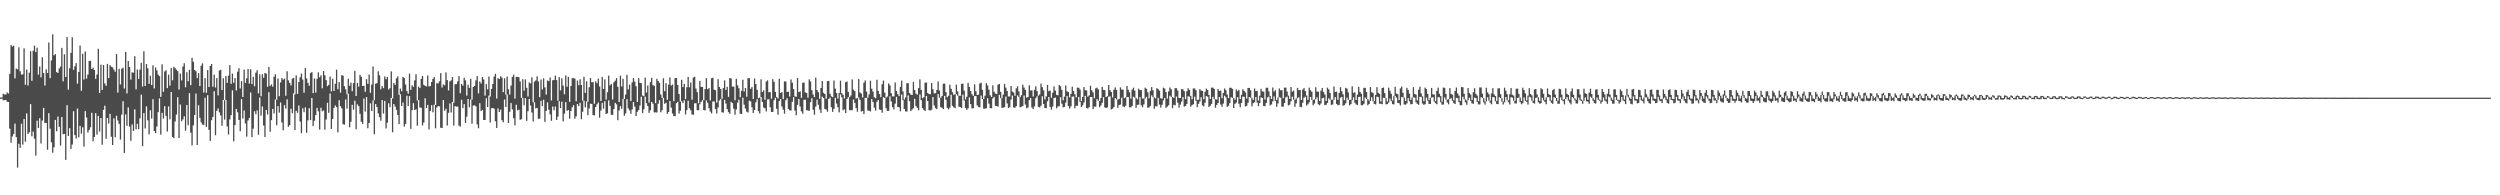 <?xml version="1.0" encoding="UTF-8"?>
<svg xmlns="http://www.w3.org/2000/svg" width="1920" height="150">
  <path d="M0 74.874h1v1.000H0zM1 74.780h1v1.000H1zM2 71.988h1v5.029H2zM3 72.544h1v4.356H3zM4 72.606h1v4.136H4zM5 70.949h1v7.166H5zM6 71.860h1v6.455H6zM7 56.772h1v41.978H7zM8 34.591h1v75.042H8zM9 35.806h1v69.000H9zM10 35.172h1v67.780H10zM11 60.152h1v34.756H11zM12 52.659h1v52.660H12zM13 53.265h1v75.430H13zM14 36.326h1v74.122H14zM15 54.735h1v58.822H15zM16 57.239h1v37.766H16zM17 57.140h1v53.935H17zM18 37.106h1v54.287H18zM19 65.057h1v43.754H19zM20 53.435h1v33.641H20zM21 65.662h1v37.146H21zM22 55.833h1v45.812H22zM23 39.324h1v40.627H23zM24 62.054h1v42.621H24zM25 38.985h1v62.076H25zM26 35.092h1v71.403H26zM27 40.013h1v79.499H27zM28 36.587h1v56.104H28zM29 57.225h1v41.106H29zM30 51.107h1v39.679H30zM31 59.370h1v50.820H31zM32 43.957h1v48.681H32zM33 56.069h1v26.827H33zM34 65.678h1v28.744H34zM35 53.206h1v41.215H35zM36 56.071h1v58.950H36zM37 32.593h1v54.339H37zM38 60.038h1v38.757H38zM39 46.408h1v62.847H39zM40 26.356h1v90.920H40zM41 42.471h1v70.675H41zM42 41.553h1v50.565H42zM43 55.344h1v45.473H43zM44 55.989h1v33.493H44zM45 52.556h1v44.839H45zM46 51.173h1v60.639H46zM47 36.786h1v53.138H47zM48 62.439h1v40.641H48zM49 41.656h1v61.190H49zM50 59.106h1v63.660H50zM51 28.457h1v52.341H51zM52 68.889h1v35.505H52zM53 52.407h1v46.070H53zM54 40.553h1v73.793H54zM55 28.544h1v82.470H55zM56 53.638h1v31.758H56zM57 50.928h1v52.838H57zM58 48.463h1v57.894H58zM59 64.192h1v19.165H59zM60 55.243h1v50.163H60zM61 34.978h1v61.666H61zM62 69.715h1v32.921H62zM63 41.274h1v56.525H63zM64 61.077h1v51.493H64zM65 39.583h1v45.747H65zM66 60.349h1v29.936H66zM67 57.253h1v44.539H67zM68 46.740h1v53.175H68zM69 46.729h1v51.034H69zM70 52.920h1v33.705H70zM71 51.977h1v56.501H71zM72 53.700h1v51.511H72zM73 60.585h1v26.285H73zM74 57.257h1v46.114H74zM75 37.463h1v51.577H75zM76 71.349h1v29.643H76zM77 49.592h1v41.053H77zM78 69.012h1v42.152H78zM79 49.885h1v34.490H79zM80 64.105h1v17.079H80zM81 65.964h1v40.625H81zM82 49.054h1v41.579H82zM83 59.953h1v34.960H83zM84 50.084h1v37.356H84zM85 51.233h1v53.845H85zM86 51.688h1v59.746H86zM87 53.444h1v37.473H87zM88 55.151h1v50.222H88zM89 41.526h1v47.354H89zM90 71.093h1v21.440H90zM91 52.851h1v42.264H91zM92 64.831h1v42.367H92zM93 52.842h1v35.202H93zM94 51.974h1v25.740H94zM95 68.005h1v49.465H95zM96 39.816h1v48.059H96zM97 71.729h1v24.921H97zM98 46.870h1v35.614H98zM99 51.514h1v45.706H99zM100 61.132h1v47.013H100zM101 55.538h1v40.039H101zM102 55.785h1v44.779H102zM103 43.172h1v40.849H103zM104 68.630h1v30.714H104zM105 53.384h1v41.698H105zM106 60.619h1v38.547H106zM107 53.439h1v37.441H107zM108 48.255h1v24.422H108zM109 66.447h1v45.764H109zM110 39.347h1v47.528H110zM111 66.044h1v32.632H111zM112 49.216h1v32.524H112zM113 52.377h1v40.055H113zM114 64.412h1v38.792H114zM115 58.159h1v26.509H115zM116 65.282h1v25.823H116zM117 50.155h1v26.022H117zM118 67.877h1v32.747H118zM119 51.814h1v50.437H119zM120 54.064h1v43.122H120zM121 57.344h1v28.849H121zM122 58.454h1v17.171H122zM123 74.384h1v29.025H123zM124 49.390h1v37.271H124zM125 70.525h1v20.556H125zM126 54.877h1v26.697H126zM127 53.961h1v35.040H127zM128 67.683h1v33.383H128zM129 57.342h1v24.433H129zM130 65.762h1v25.866H130zM131 52.176h1v18.496H131zM132 61.704h1v43.479H132zM133 51.299h1v54.724H133zM134 52.425h1v40.890H134zM135 53.506h1v34.530H135zM136 54.607h1v20.002H136zM137 68.806h1v37.235H137zM138 56.532h1v23.744H138zM139 61.741h1v31.362H139zM140 51.096h1v40.611H140zM141 48.537h1v40.751H141zM142 66.996h1v33.365H142zM143 55.442h1v25.214H143zM144 62.391h1v33.752H144zM145 53.602h1v17.910H145zM146 65.437h1v36.434H146zM147 44.465h1v67.203H147zM148 47.415h1v48.842H148zM149 53.732h1v34.655H149zM150 54.797h1v17.097H150zM151 59.997h1v51.342H151zM152 56.163h1v24.706H152zM153 66.096h1v24.358H153zM154 50.420h1v43.522H154zM155 48.715h1v46.992H155zM156 71.061h1v24.880H156zM157 60.004h1v15.063H157zM158 71.292h1v26.192H158zM159 53.835h1v19.258H159zM160 66.820h1v32.937H160zM161 50.711h1v57.514H161zM162 49.162h1v43.177H162zM163 66.536h1v23.257H163zM164 57.285h1v12.815H164zM165 67.193h1v36.707H165zM166 60.013h1v25.132H166zM167 73.288h1v9.943H167zM168 54.126h1v32.213H168zM169 53.604h1v35.088H169zM170 69.134h1v27.412H170zM171 60.098h1v16.665H171zM172 77.000h1v14.843H172zM173 58.427h1v18.377H173zM174 63.622h1v33.491H174zM175 58.104h1v45.232H175zM176 50.020h1v41.675H176zM177 64.371h1v24.067H177zM178 56.513h1v12.884H178zM179 63.574h1v44.949H179zM180 60.017h1v36.068H180zM181 69.541h1v14.136H181zM182 55.046h1v31.240H182zM183 52.361h1v39.737H183zM184 67.937h1v32.832H184zM185 62.244h1v13.859H185zM186 74.512h1v16.537H186zM187 53.499h1v31.405H187zM188 63.682h1v31.119H188zM189 60.178h1v44.715H189zM190 52.991h1v39.524H190zM191 64.153h1v26.445H191zM192 53.261h1v17.747H192zM193 64.572h1v40.767H193zM194 58.951h1v39.844H194zM195 66.227h1v19.201H195zM196 55.801h1v31.952H196zM197 53.931h1v30.851H197zM198 71.754h1v31.699H198zM199 57.090h1v17.812H199zM200 73.947h1v14.839H200zM201 56.980h1v24.790H201zM202 59.713h1v36.684H202zM203 56.019h1v49.185H203zM204 56.559h1v27.910H204zM205 66.632h1v21.325H205zM206 51.340h1v19.457H206zM207 65.925h1v35.285H207zM208 64.822h1v27.439H208zM209 66.607h1v17.054H209zM210 58.882h1v28.215H210zM211 57.060h1v19.315H211zM212 76.520h1v19.666H212zM213 60.329h1v21.160H213zM214 73.892h1v12.609H214zM215 63.272h1v15.484H215zM216 59.960h1v34.161H216zM217 61.196h1v38.837H217zM218 60.324h1v20.426H218zM219 73.537h1v9.906H219zM220 54.755h1v21.524H220zM221 61.729h1v35.624H221zM222 63.622h1v32.513H222zM223 65.591h1v17.862H223zM224 60.402h1v26.535H224zM225 59.848h1v11.932H225zM226 72.457h1v27.384H226zM227 57.896h1v27.240H227zM228 72.132h1v14.505H228zM229 62.952h1v18.022H229zM230 59.319h1v34.083H230zM231 56.467h1v45.821H231zM232 61.107h1v22.080H232zM233 71.201h1v14.949H233zM234 52.281h1v30.222H234zM235 60.196h1v41.776H235zM236 63.579h1v28.869H236zM237 65.842h1v17.276H237zM238 56.106h1v36.178H238zM239 55.364h1v19.874H239zM240 71.532h1v25.285H240zM241 60.267h1v32.458H241zM242 71.125h1v17.237H242zM243 60.560h1v22.275H243zM244 55.600h1v29.947H244zM245 59.347h1v40.195H245zM246 57.816h1v24.955H246zM247 67.820h1v17.615H247zM248 54.529h1v30.329H248zM249 57.818h1v41.831H249zM250 61.572h1v30.208H250zM251 66.186h1v12.790H251zM252 65.176h1v21.472H252zM253 58.795h1v13.046H253zM254 70.193h1v28.851H254zM255 60.505h1v30.961H255zM256 69.903h1v12.982H256zM257 64.318h1v16.647H257zM258 53.485h1v28.826H258zM259 68.525h1v33.147H259zM260 63.020h1v13.937H260zM261 71.093h1v10.396H261zM262 57.697h1v25.511H262zM263 58.102h1v37.276H263zM264 66.238h1v29.533H264zM265 68.605h1v7.764H265zM266 72.340h1v11.140H266zM267 60.475h1v11.556H267zM268 65.877h1v31.870H268zM269 63.451h1v30.037H269zM270 70.054h1v10.423H270zM271 63.837h1v20.371H271zM272 54.373h1v22.961H272zM273 73.679h1v25.592H273zM274 63.682h1v16.496H274zM275 66.502h1v14.999H275zM276 57.470h1v29.931H276zM277 59.003h1v34.486H277zM278 65.996h1v29.130H278zM279 65.865h1v9.833H279zM280 70.468h1v15.171H280zM281 60.839h1v13.687H281zM282 64.426h1v34.065H282zM283 57.255h1v37.212H283zM284 71.255h1v8.105H284zM285 64.883h1v20.380H285zM286 51.029h1v26.012H286zM287 76.959h1v26.119H287zM288 64.378h1v15.539H288zM289 63.911h1v18.295H289zM290 54.726h1v32.364H290zM291 57.868h1v32.142H291zM292 68.582h1v24.143H292zM293 66.048h1v10.824H293zM294 67.706h1v19.492H294zM295 58.717h1v18.768H295zM296 60.830h1v37.842H296zM297 59.049h1v35.228H297zM298 68.763h1v10.556H298zM299 67.754h1v14.598H299zM300 54.842h1v20.357H300zM301 75.568h1v26.002H301zM302 63.721h1v16.166H302zM303 65.176h1v16.667H303zM304 60.091h1v24.248H304zM305 58.658h1v29.654H305zM306 72.746h1v22.610H306zM307 67.973h1v4.390H307zM308 70.077h1v11.369H308zM309 59.136h1v19.551H309zM310 59.889h1v37.338H310zM311 64.849h1v30.343H311zM312 69.999h1v3.493H312zM313 71.919h1v9.547H313zM314 56.502h1v17.313H314zM315 69.010h1v29.957H315zM316 65.533h1v19.084H316zM317 66.710h1v12.541H317zM318 61.764h1v22.765H318zM319 57.051h1v26.850H319zM320 77.106h1v19.444H320zM321 66.586h1v10.313H321zM322 67.637h1v14.896H322zM323 60.521h1v22.266H323zM324 58.292h1v38.084H324zM325 65.149h1v28.959H325zM326 65.918h1v9.535H326zM327 66.348h1v16.665H327zM328 57.957h1v22.607H328zM329 66.403h1v33.015H329zM330 66.026h1v19.146H330zM331 63.043h1v17.764H331zM332 60.571h1v25.685H332zM333 59.171h1v21.268H333zM334 80.631h1v17.924H334zM335 63.888h1v18.636H335zM336 64.025h1v17.402H336zM337 62.448h1v19.325H337zM338 56.094h1v42.001H338zM339 67.225h1v31.055H339zM340 64.854h1v11.975H340zM341 65.476h1v19.588H341zM342 55.627h1v27.906H342zM343 61.544h1v34.866H343zM344 69.413h1v17.290H344zM345 62.531h1v16.862H345zM346 61.768h1v24.662H346zM347 59.175h1v19.217H347zM348 78.786h1v17.668H348zM349 64.739h1v16.775H349zM350 64.540h1v17.393H350zM351 62.512h1v19.350H351zM352 58.450h1v37.990H352zM353 71.571h1v25.617H353zM354 64.455h1v12.197H354zM355 65.806h1v17.299H355zM356 59.811h1v20.142H356zM357 61.727h1v32.683H357zM358 73.437h1v16.182H358zM359 65.080h1v10.975H359zM360 67.474h1v14.971H360zM361 60.523h1v15.855H361zM362 76.495h1v18.519H362zM363 66.822h1v14.298H363zM364 66.010h1v14.827H364zM365 61.784h1v19.872H365zM366 58.463h1v37.073H366zM367 71.734h1v26.762H367zM368 62.601h1v16.658H368zM369 64.101h1v21.188H369zM370 59.150h1v25.230H370zM371 61.027h1v31.131H371zM372 73.423h1v18.666H372zM373 64.604h1v10.828H373zM374 68.596h1v13.630H374zM375 58.765h1v14.648H375zM376 74.107h1v19.971H376zM377 68.289h1v14.855H377zM378 64.439h1v18.487H378zM379 58.852h1v24.582H379zM380 56.694h1v36.473H380zM381 75.737h1v22.502H381zM382 60.004h1v23.300H382zM383 60.661h1v25.363H383zM384 58.605h1v25.562H384zM385 59.669h1v32.664H385zM386 70.766h1v23.125H386zM387 60.134h1v16.310H387zM388 72.704h1v9.519H388zM389 58.768h1v13.836H389zM390 68.578h1v25.899H390zM391 72.622h1v13.259H391zM392 65.765h1v13.367H392zM393 59.022h1v24.983H393zM394 57.337h1v33.449H394zM395 75.767h1v20.529H395zM396 59.047h1v21.391H396zM397 59.038h1v25.772H397zM398 59.287h1v25.001H398zM399 62.556h1v29.400H399zM400 75.137h1v16.457H400zM401 60.800h1v14.351H401zM402 69.621h1v11.234H402zM403 60.965h1v14.431H403zM404 67.406h1v25.427H404zM405 74.137h1v11.259H405zM406 63.300h1v12.657H406zM407 64.039h1v17.015H407zM408 59.367h1v27.006H408zM409 78.648h1v14.640H409zM410 62.617h1v15.992H410zM411 61.805h1v21.520H411zM412 58.607h1v24.294H412zM413 62.588h1v28.652H413zM414 74.705h1v16.457H414zM415 61.086h1v16.285H415zM416 68.687h1v12.843H416zM417 60.168h1v16.450H417zM418 67.081h1v26.521H418zM419 72.588h1v12.566H419zM420 61.784h1v16.908H420zM421 62.386h1v21.801H421zM422 59.507h1v28.334H422zM423 77.113h1v15.679H423zM424 61.624h1v20.199H424zM425 61.395h1v23.300H425zM426 58.127h1v23.694H426zM427 61.553h1v30.543H427zM428 77.419h1v12.133H428zM429 59.251h1v18.487H429zM430 69.388h1v13.612H430zM431 60.139h1v17.951H431zM432 65.678h1v27.553H432zM433 72.411h1v14.894H433zM434 57.957h1v20.469H434zM435 66.634h1v18.476H435zM436 59.047h1v25.454H436zM437 78.188h1v12.944H437zM438 65.984h1v19.240H438zM439 60.033h1v22.325H439zM440 60.017h1v20.753H440zM441 60.429h1v30.703H441zM442 77.767h1v11.614H442zM443 61.915h1v18.004H443zM444 65.469h1v16.045H444zM445 60.901h1v17.999H445zM446 65.206h1v26.317H446zM447 77.307h1v8.519H447zM448 58.981h1v18.356H448zM449 71.329h1v11.126H449zM450 62.389h1v15.438H450zM451 78.104h1v10.369H451zM452 67.023h1v16.265H452zM453 59.956h1v19.645H453zM454 63.197h1v16.615H454zM455 63.089h1v25.331H455zM456 79.651h1v8.929H456zM457 62.409h1v19.755H457zM458 63.936h1v16.214H458zM459 60.377h1v18.382H459zM460 66.422h1v23.930H460zM461 77.499h1v7.446H461zM462 59.106h1v19.904H462zM463 68.291h1v15.155H463zM464 60.944h1v16.773H464zM465 76.492h1v11.055H465zM466 70.846h1v16.173H466zM467 58.044h1v19.068H467zM468 65.563h1v15.674H468zM469 64.421h1v23.708H469zM470 76.431h1v11.813H470zM471 63.203h1v20.513H471zM472 61.954h1v17.045H472zM473 59.960h1v20.242H473zM474 66.680h1v25.647H474zM475 78.333h1v6.581H475zM476 58.104h1v23.481H476zM477 66.396h1v17.210H477zM478 60.539h1v15.408H478zM479 76.053h1v12.852H479zM480 72.615h1v14.450H480zM481 57.442h1v18.748H481zM482 68.678h1v14.580H482zM483 64.970h1v19.821H483zM484 77.621h1v9.760H484zM485 63.272h1v20.819H485zM486 59.885h1v18.503H486zM487 62.661h1v19.197H487zM488 66.211h1v22.992H488zM489 78.342h1v7.535H489zM490 60.015h1v24.580H490zM491 63.604h1v17.448H491zM492 63.908h1v10.387H492zM493 73.295h1v13.539H493zM494 73.872h1v10.115H494zM495 59.628h1v14.616H495zM496 71.001h1v8.281H496zM497 65.634h1v15.727H497zM498 78.811h1v7.878H498zM499 63.135h1v21.559H499zM500 59.798h1v18.551H500zM501 65.389h1v14.287H501zM502 65.881h1v20.451H502zM503 79.205h1v7.089H503zM504 60.542h1v25.880H504zM505 62.260h1v17.423H505zM506 63.581h1v13.326H506zM507 72.606h1v13.601H507zM508 75.300h1v9.311H508zM509 60.125h1v14.987H509zM510 70.038h1v9.698H510zM511 63.831h1v15.090H511zM512 76.671h1v10.762H512zM513 65.037h1v21.000H513zM514 59.447h1v18.118H514zM515 65.673h1v16.986H515zM516 64.904h1v22.266H516zM517 77.779h1v11.431H517zM518 59.942h1v29.236H518zM519 59.972h1v19.295H519zM520 65.250h1v12.973H520zM521 72.265h1v14.951H521zM522 77.976h1v7.068H522zM523 61.269h1v16.399H523zM524 66.932h1v12.261H524zM525 64.414h1v12.593H525zM526 76.115h1v11.808H526zM527 66.975h1v17.606H527zM528 59.047h1v18.340H528zM529 66.998h1v16.173H529zM530 63.391h1v21.279H530zM531 76.584h1v11.300H531zM532 59.544h1v28.638H532zM533 58.944h1v20.462H533zM534 68.010h1v11.213H534zM535 70.763h1v13.804H535zM536 79.285h1v5.397H536zM537 62.036h1v18.022H537zM538 66.662h1v11.559H538zM539 66.854h1v10.023H539zM540 76.971h1v7.560H540zM541 68.394h1v16.402H541zM542 60.029h1v17.024H542zM543 68.516h1v10.407H543zM544 67.651h1v15.427H544zM545 77.149h1v8.499H545zM546 60.084h1v27.070H546zM547 59.727h1v18.178H547zM548 68.884h1v9.050H548zM549 69.278h1v14.482H549zM550 78.758h1v8.510H550zM551 60.814h1v21.733H551zM552 66.753h1v10.483H552zM553 68.303h1v7.832H553zM554 75.854h1v10.412H554zM555 67.644h1v18.830H555zM556 61.727h1v14.951H556zM557 69.051h1v10.442H557zM558 66.733h1v17.107H558zM559 74.387h1v11.751H559zM560 59.926h1v27.468H560zM561 60.336h1v17.901H561zM562 66.529h1v12.676H562zM563 66.495h1v16.960H563zM564 76.994h1v11.081H564zM565 60.507h1v23.566H565zM566 65.533h1v13.273H566zM567 67.795h1v8.759H567zM568 74.668h1v12.609H568zM569 69.733h1v17.842H569zM570 61.219h1v13.808H570zM571 70.322h1v10.048H571zM572 67.566h1v15.766H572zM573 74.286h1v11.470H573zM574 60.006h1v26.411H574zM575 60.070h1v17.294H575zM576 68.211h1v9.686H576zM577 66.868h1v15.571H577zM578 75.980h1v10.790H578zM579 60.301h1v24.191H579zM580 64.517h1v14.118H580zM581 69.024h1v7.095H581zM582 75.407h1v9.993H582zM583 74.844h1v12.337H583zM584 60.949h1v13.525H584zM585 70.699h1v7.647H585zM586 69.388h1v13.223H586zM587 76.579h1v6.645H587zM588 62.579h1v23.104H588zM589 61.716h1v14.607H589zM590 70.839h1v5.338H590zM591 70.695h1v11.609H591zM592 75.801h1v10.144H592zM593 60.768h1v25.182H593zM594 62.842h1v14.168H594zM595 70.551h1v4.575H595zM596 74.499h1v9.069H596zM597 75.687h1v12.392H597zM598 60.542h1v17.056H598zM599 71.402h1v4.681H599zM600 70.686h1v11.071H600zM601 76.106h1v8.094H601zM602 62.498h1v24.864H602zM603 62.542h1v14.470H603zM604 70.644h1v4.857H604zM605 70.411h1v13.280H605zM606 74.119h1v10.659H606zM607 61.022h1v23.877H607zM608 63.471h1v14.749H608zM609 68.399h1v6.239H609zM610 74.046h1v10.900H610zM611 74.297h1v14.235H611zM612 59.928h1v20.625H612zM613 70.706h1v5.306H613zM614 70.212h1v11.627H614zM615 75.094h1v10.476H615zM616 63.615h1v23.740H616zM617 63.389h1v13.323H617zM618 70.969h1v5.608H618zM619 71.395h1v13.221H619zM620 74.952h1v9.840H620zM621 60.919h1v24.269H621zM622 62.505h1v16.008H622zM623 69.283h1v6.155H623zM624 72.672h1v11.598H624zM625 74.622h1v13.511H625zM626 59.621h1v22.261H626zM627 69.166h1v7.388H627zM628 70.818h1v9.670H628zM629 75.838h1v8.288H629zM630 67.605h1v19.069H630zM631 62.247h1v11.987H631zM632 71.219h1v4.106H632zM633 72.189h1v11.421H633zM634 75.787h1v8.352H634zM635 62.286h1v23.532H635zM636 62.084h1v13.955H636zM637 72.031h1v2.861H637zM638 73.979h1v8.345H638zM639 74.586h1v11.312H639zM640 61.812h1v21.804H640zM641 68.035h1v7.098H641zM642 71.455h1v8.045H642zM643 75.657h1v6.766H643zM644 71.551h1v14.795H644zM645 61.949h1v10.581H645zM646 71.544h1v3.273H646zM647 72.787h1v11.904H647zM648 75.629h1v8.359H648zM649 63.144h1v23.722H649zM650 62.553h1v13.415H650zM651 70.537h1v4.040H651zM652 74.611h1v9.936H652zM653 73.302h1v11.456H653zM654 60.999h1v23.591H654zM655 68.820h1v7.642H655zM656 70.004h1v9.043H656zM657 75.707h1v7.338H657zM658 75.201h1v10.588H658zM659 60.720h1v14.195H659zM660 71.001h1v5.718H660zM661 71.878h1v13.850H661zM662 74.856h1v10.321H662zM663 63.492h1v24.125H663zM664 61.739h1v13.417H664zM665 70.345h1v4.770H665zM666 75.025h1v9.886H666zM667 72.455h1v12.607H667zM668 62.011h1v23.619H668zM669 68.083h1v8.066H669zM670 70.326h1v7.997H670zM671 74.767h1v7.979H671zM672 75.439h1v9.490H672zM673 61.221h1v16.930H673zM674 69.711h1v7.121H674zM675 72.201h1v11.930H675zM676 74.577h1v9.877H676zM677 64.657h1v21.909H677zM678 61.887h1v12.769H678zM679 71.123h1v4.134H679zM680 74.966h1v8.139H680zM681 74.094h1v11.080H681zM682 64.041h1v21.115H682zM683 65.575h1v8.409H683zM684 71.601h1v6.331H684zM685 74.059h1v8.201H685zM686 74.052h1v9.920H686zM687 63.354h1v16.258H687zM688 69.884h1v4.523H688zM689 72.253h1v9.851H689zM690 73.817h1v8.595H690zM691 66.790h1v18.689H691zM692 61.903h1v10.698H692zM693 70.230h1v6.704H693zM694 76.415h1v7.267H694zM695 74.757h1v10.801H695zM696 63.821h1v21.881H696zM697 63.950h1v9.318H697zM698 71.397h1v6.338H698zM699 72.668h1v12.664H699zM700 72.903h1v11.259H700zM701 62.862h1v20.252H701zM702 69.193h1v6.738H702zM703 71.871h1v9.629H703zM704 72.700h1v10.156H704zM705 67.708h1v16.988H705zM706 60.928h1v11.639H706zM707 69.070h1v7.864H707zM708 75.433h1v7.558H708zM709 74.574h1v9.806H709zM710 63.531h1v21.730H710zM711 63.341h1v10.451H711zM712 71.448h1v6.097H712zM713 72.212h1v12.387H713zM714 72.329h1v12.580H714zM715 63.805h1v20.483H715zM716 68.525h1v6.010H716zM717 71.700h1v9.309H717zM718 71.576h1v11.545H718zM719 69.120h1v14.637H719zM720 62.542h1v9.737H720zM721 69.493h1v5.557H721zM722 75.133h1v7.169H722zM723 73.718h1v9.034H723zM724 64.249h1v19.464H724zM725 64.277h1v9.352H725zM726 70.738h1v5.866H726zM727 74.645h1v8.190H727zM728 73.521h1v10.476H728zM729 65.046h1v17.652H729zM730 68.175h1v4.514H730zM731 70.827h1v10.433H731zM732 72.828h1v9.577H732zM733 72.324h1v10.806H733zM734 64.973h1v7.310H734zM735 70.150h1v3.303H735zM736 73.521h1v8.464H736zM737 73.576h1v8.636H737zM738 64.430h1v18.579H738zM739 64.183h1v8.508H739zM740 69.619h1v7.578H740zM741 76.355h1v6.528H741zM742 74.309h1v10.126H742zM743 63.663h1v19.533H743zM744 66.763h1v8.057H744zM745 69.933h1v10.046H745zM746 72.377h1v10.861H746zM747 73.636h1v9.494H747zM748 64.796h1v9.059H748zM749 70.070h1v3.589H749zM750 72.940h1v8.016H750zM751 72.654h1v9.396H751zM752 64.103h1v18.402H752zM753 63.503h1v9.858H753zM754 69.026h1v7.061H754zM755 76.007h1v7.391H755zM756 73.494h1v10.032H756zM757 63.860h1v19.231H757zM758 65.575h1v9.901H758zM759 68.857h1v10.783H759zM760 73.148h1v9.909H760zM761 74.508h1v8.709H761zM762 65.591h1v9.938H762zM763 70.377h1v3.969H763zM764 71.894h1v9.371H764zM765 72.244h1v9.185H765zM766 65.032h1v16.871H766zM767 64.471h1v8.398H767zM768 70.484h1v4.877H768zM769 75.433h1v7.432H769zM770 72.633h1v10.076H770zM771 64.407h1v17.867H771zM772 67.300h1v6.889H772zM773 69.873h1v9.595H773zM774 74.105h1v8.929H774zM775 74.062h1v8.270H775zM776 66.092h1v10.394H776zM777 70.317h1v3.094H777zM778 71.024h1v11.442H778zM779 73.597h1v9.181H779zM780 67.845h1v13.786H780zM781 66.234h1v7.040H781zM782 70.074h1v4.461H782zM783 74.593h1v7.906H783zM784 73.077h1v8.949H784zM785 65.025h1v16.390H785zM786 67.207h1v6.184H786zM787 69.047h1v11.236H787zM788 74.963h1v8.169H788zM789 74.496h1v8.057H789zM790 65.501h1v11.430H790zM791 69.500h1v5.759H791zM792 69.392h1v13.136H792zM793 74.146h1v9.609H793zM794 69.042h1v12.618H794zM795 66.273h1v9.158H795zM796 69.962h1v3.964H796zM797 73.551h1v8.526H797zM798 72.485h1v10.062H798zM799 64.229h1v16.974H799zM800 66.966h1v6.947H800zM801 69.376h1v10.513H801zM802 76.339h1v6.658H802zM803 74.025h1v9.027H803zM804 65.174h1v12.660H804zM805 70.065h1v4.447H805zM806 69.509h1v12.621H806zM807 75.046h1v9.201H807zM808 71.201h1v10.611H808zM809 66.330h1v8.970H809zM810 69.605h1v5.351H810zM811 72.807h1v10.387H811zM812 73.192h1v8.570H812zM813 65.293h1v16.338H813zM814 66.298h1v8.386H814zM815 69.010h1v10.620H815zM816 77.007h1v5.420H816zM817 74.169h1v7.938H817zM818 65.607h1v13.200H818zM819 70.141h1v3.593H819zM820 70.640h1v10.774H820zM821 74.773h1v8.613H821zM822 72.100h1v9.638H822zM823 66.536h1v7.748H823zM824 69.882h1v4.189H824zM825 72.388h1v10.797H825zM826 74.783h1v6.478H826zM827 67.259h1v14.008H827zM828 67.383h1v7.079H828zM829 68.770h1v9.462H829zM830 77.593h1v4.614H830zM831 74.451h1v6.503H831zM832 66.932h1v11.760H832zM833 69.285h1v4.346H833zM834 69.443h1v13.481H834zM835 74.242h1v9.165H835zM836 73.288h1v8.954H836zM837 65.849h1v8.654H837zM838 69.317h1v5.241H838zM839 70.983h1v12.847H839zM840 75.483h1v6.368H840zM841 67.825h1v14.159H841zM842 67.326h1v8.732H842zM843 68.683h1v8.741H843zM844 77.605h1v4.724H844zM845 75.188h1v5.846H845zM846 66.698h1v12.321H846zM847 69.006h1v5.624H847zM848 69.230h1v13.243H848zM849 74.547h1v8.446H849zM850 73.901h1v8.576H850zM851 65.302h1v9.007H851zM852 69.294h1v4.729H852zM853 70.665h1v13.406H853zM854 74.851h1v8.622H854zM855 68.900h1v13.381H855zM856 67.101h1v8.221H856zM857 69.049h1v7.301H857zM858 76.492h1v6.363H858zM859 75.913h1v4.761H859zM860 67.117h1v13.159H860zM861 68.811h1v6.180H861zM862 68.811h1v12.877H862zM863 75.385h1v6.938H863zM864 74.732h1v6.539H864zM865 66.044h1v8.585H865zM866 68.976h1v5.592H866zM867 70.935h1v11.531H867zM868 75.705h1v6.725H868zM869 68.802h1v12.488H869zM870 67.328h1v6.915H870zM871 69.594h1v5.447H871zM872 75.121h1v7.704H872zM873 76.243h1v4.299H873zM874 68.088h1v12.291H874zM875 69.191h1v5.370H875zM876 69.186h1v11.705H876zM877 75.666h1v6.718H877zM878 75.625h1v4.566H878zM879 67.332h1v8.345H879zM880 68.266h1v6.152H880zM881 70.873h1v11.927H881zM882 75.542h1v6.924H882zM883 69.788h1v11.536H883zM884 66.886h1v6.381H884zM885 69.308h1v5.463H885zM886 74.872h1v8.625H886zM887 75.595h1v5.979H887zM888 67.680h1v14.012H888zM889 68.479h1v6.697H889zM890 69.619h1v10.735H890zM891 75.442h1v7.171H891zM892 75.801h1v4.678H892zM893 67.337h1v9.757H893zM894 67.976h1v7.224H894zM895 70.722h1v12.190H895zM896 75.707h1v6.157H896zM897 70.203h1v10.648H897zM898 67.175h1v6.303H898zM899 68.552h1v5.889H899zM900 74.494h1v8.666H900zM901 75.179h1v5.285H901zM902 67.724h1v13.284H902zM903 67.690h1v6.461H903zM904 69.546h1v9.316H904zM905 75.245h1v7.492H905zM906 75.284h1v5.074H906zM907 68.427h1v9.652H907zM908 68.660h1v5.901H908zM909 70.026h1v11.840H909zM910 76.076h1v5.308H910zM911 70.090h1v9.741H911zM912 67.811h1v6.113H912zM913 69.079h1v5.138H913zM914 73.599h1v8.315H914zM915 76.236h1v4.525H915zM916 67.918h1v12.181H916zM917 67.916h1v6.315H917zM918 69.315h1v8.025H918zM919 76.783h1v5.532H919zM920 76.527h1v3.230H920zM921 68.475h1v9.515H921zM922 69.559h1v5.150H922zM923 69.878h1v11.037H923zM924 76.110h1v5.626H924zM925 70.498h1v8.361H925zM926 68.069h1v5.667H926zM927 69.134h1v5.186H927zM928 72.965h1v9.204H928zM929 75.973h1v5.223H929zM930 67.282h1v12.520H930zM931 67.294h1v7.116H931zM932 68.230h1v7.892H932zM933 76.176h1v6.587H933zM934 76.428h1v4.170H934zM935 68.376h1v10.792H935zM936 69.791h1v4.779H936zM937 69.658h1v10.549H937zM938 75.403h1v6.576H938zM939 71.407h1v8.082H939zM940 67.916h1v5.601H940zM941 69.299h1v5.429H941zM942 72.599h1v9.414H942zM943 75.359h1v5.949H943zM944 67.355h1v11.854H944zM945 67.374h1v7.349H945zM946 68.227h1v6.908H946zM947 75.222h1v7.727H947zM948 76.586h1v3.175H948zM949 68.713h1v10.048H949zM950 70.004h1v4.662H950zM951 68.980h1v10.737H951zM952 76.078h1v6.340H952zM953 72.803h1v6.278H953zM954 68.509h1v5.676H954zM955 69.770h1v4.605H955zM956 70.944h1v10.801H956zM957 75.742h1v5.555H957zM958 67.509h1v11.474H958zM959 67.552h1v6.933H959zM960 69.340h1v5.770H960zM961 75.172h1v6.553H961zM962 76.669h1v2.573H962zM963 67.944h1v10.659H963zM964 69.969h1v4.587H964zM965 69.729h1v8.972H965zM966 77.232h1v4.333H966zM967 73.505h1v5.571H967zM968 68.138h1v6.573H968zM969 70.173h1v5.079H969zM970 70.363h1v11.035H970zM971 76.449h1v5.090H971zM972 67.376h1v11.696H972zM973 67.394h1v7.482H973zM974 70.129h1v4.076H974zM975 73.794h1v7.139H975zM976 75.970h1v4.189H976zM977 67.191h1v10.666H977zM978 70.290h1v3.786H978zM979 69.349h1v8.167H979zM980 76.911h1v5.123H980zM981 74.863h1v4.614H981zM982 67.946h1v6.802H982zM983 69.271h1v5.731H983zM984 69.267h1v12.612H984zM985 75.394h1v6.553H985zM986 67.319h1v11.842H986zM987 67.280h1v7.571H987zM988 70.290h1v3.891H988zM989 73.432h1v7.521H989zM990 75.957h1v4.482H990zM991 66.827h1v11.018H991zM992 70.377h1v3.795H992zM993 69.589h1v7.006H993zM994 76.655h1v5.429H994zM995 75.533h1v3.854H995zM996 67.488h1v7.938H996zM997 69.234h1v5.422H997zM998 69.141h1v12.866H998zM999 76.774h1v5.585H999zM1000 68.827h1v10.098H1000zM1001 67.625h1v7.459H1001zM1002 69.955h1v4.280H1002zM1003 73.343h1v7.727H1003zM1004 76.762h1v3.337H1004zM1005 67.282h1v11.295H1005zM1006 69.321h1v5.113H1006zM1007 70.436h1v6.237H1007zM1008 76.714h1v4.205H1008zM1009 76.376h1v3.166H1009zM1010 67.028h1v9.277H1010zM1011 70.363h1v4.340H1011zM1012 70.347h1v9.718H1012zM1013 77.616h1v3.234H1013zM1014 69.633h1v9.847H1014zM1015 67.511h1v7.924H1015zM1016 70.633h1v4.438H1016zM1017 72.617h1v8.167H1017zM1018 77.493h1v2.934H1018zM1019 67.314h1v11.737H1019zM1020 68.616h1v6.839H1020zM1021 71.349h1v5.209H1021zM1022 76.621h1v3.919H1022zM1023 76.476h1v3.745H1023zM1024 66.410h1v10.160H1024zM1025 70.612h1v3.916H1025zM1026 70.393h1v9.448H1026zM1027 76.643h1v4.191H1027zM1028 71.404h1v9.194H1028zM1029 66.959h1v8.114H1029zM1030 70.020h1v4.436H1030zM1031 72.466h1v8.732H1031zM1032 76.964h1v3.735H1032zM1033 67.451h1v11.909H1033zM1034 68.106h1v6.871H1034zM1035 70.963h1v5.674H1035zM1036 76.701h1v4.200H1036zM1037 76.577h1v3.385H1037zM1038 66.302h1v10.684H1038zM1039 71.253h1v3.520H1039zM1040 70.853h1v7.947H1040zM1041 76.856h1v3.342H1041zM1042 72.684h1v7.952H1042zM1043 66.730h1v7.791H1043zM1044 70.427h1v3.859H1044zM1045 71.942h1v8.853H1045zM1046 77.401h1v3.401H1046zM1047 67.419h1v12.307H1047zM1048 67.484h1v7.386H1048zM1049 70.676h1v5.413H1049zM1050 76.170h1v4.653H1050zM1051 77.277h1v2.600H1051zM1052 66.850h1v10.719H1052zM1053 70.834h1v3.880H1053zM1054 71.304h1v6.523H1054zM1055 77.692h1v2.149H1055zM1056 73.006h1v7.192H1056zM1057 66.923h1v7.301H1057zM1058 71.278h1v3.333H1058zM1059 72.070h1v7.542H1059zM1060 77.971h1v1.714H1060zM1061 67.605h1v12.463H1061zM1062 67.197h1v7.896H1062zM1063 71.503h1v3.802H1063zM1064 75.350h1v4.770H1064zM1065 77.969h1v2.028H1065zM1066 67.335h1v11.456H1066zM1067 69.692h1v5.912H1067zM1068 71.995h1v5.690H1068zM1069 77.174h1v2.799H1069zM1070 73.842h1v6.388H1070zM1071 66.653h1v7.082H1071zM1072 71.887h1v3.131H1072zM1073 72.345h1v6.725H1073zM1074 76.884h1v2.431H1074zM1075 67.879h1v13.044H1075zM1076 66.465h1v8.137H1076zM1077 71.262h1v3.525H1077zM1078 74.863h1v5.413H1078zM1079 77.545h1v2.863H1079zM1080 67.408h1v12.014H1080zM1081 68.994h1v6.349H1081zM1082 71.871h1v5.885H1082zM1083 76.708h1v3.454H1083zM1084 74.824h1v5.054H1084zM1085 66.943h1v7.789H1085zM1086 72.082h1v2.921H1086zM1087 72.672h1v5.857H1087zM1088 77.085h1v2.694H1088zM1089 68.958h1v11.540H1089zM1090 66.552h1v7.784H1090zM1091 71.732h1v2.648H1091zM1092 73.972h1v5.498H1092zM1093 77.708h1v2.836H1093zM1094 67.284h1v12.747H1094zM1095 68.401h1v6.516H1095zM1096 72.112h1v5.219H1096zM1097 76.918h1v2.845H1097zM1098 75.085h1v4.848H1098zM1099 67.513h1v7.475H1099zM1100 72.432h1v2.145H1100zM1101 72.615h1v5.358H1101zM1102 77.621h1v1.637H1102zM1103 69.720h1v10.410H1103zM1104 67.287h1v7.294H1104zM1105 71.983h1v2.776H1105zM1106 73.812h1v4.733H1106zM1107 78.129h1v2.243H1107zM1108 67.216h1v13.051H1108zM1109 67.431h1v7.361H1109zM1110 72.160h1v4.360H1110zM1111 76.561h1v2.108H1111zM1112 76.206h1v3.930H1112zM1113 67.692h1v8.398H1113zM1114 72.068h1v3.346H1114zM1115 72.789h1v4.628H1115zM1116 77.007h1v2.223H1116zM1117 69.894h1v9.966H1117zM1118 67.209h1v7.977H1118zM1119 71.732h1v3.680H1119zM1120 73.432h1v5.061H1120zM1121 77.552h1v3.253H1121zM1122 66.872h1v13.944H1122zM1123 67.026h1v7.269H1123zM1124 72.047h1v4.216H1124zM1125 76.296h1v2.330H1125zM1126 77.211h1v3.298H1126zM1127 67.564h1v9.515H1127zM1128 71.500h1v3.575H1128zM1129 72.615h1v4.875H1129zM1130 76.822h1v2.630H1130zM1131 70.798h1v8.853H1131zM1132 67.722h1v7.272H1132zM1133 72.057h1v3.275H1133zM1134 73.354h1v4.926H1134zM1135 77.646h1v2.550H1135zM1136 67.147h1v13.062H1136zM1137 67.154h1v7.425H1137zM1138 71.931h1v3.383H1138zM1139 75.387h1v3.269H1139zM1140 77.875h1v2.458H1140zM1141 67.376h1v10.437H1141zM1142 70.910h1v3.806H1142zM1143 72.327h1v4.935H1143zM1144 77.243h1v1.616H1144zM1145 71.727h1v8.377H1145zM1146 67.715h1v6.832H1146zM1147 72.485h1v2.227H1147zM1148 73.721h1v4.054H1148zM1149 77.525h1v2.289H1149zM1150 67.902h1v12.065H1150zM1151 67.767h1v6.919H1151zM1152 72.285h1v3.097H1152zM1153 75.412h1v2.687H1153zM1154 77.939h1v2.360H1154zM1155 67.339h1v11.227H1155zM1156 69.619h1v4.882H1156zM1157 72.359h1v4.649H1157zM1158 77.030h1v1.435H1158zM1159 72.430h1v7.832H1159zM1160 67.660h1v6.928H1160zM1161 72.768h1v2.232H1161zM1162 73.414h1v3.921H1162zM1163 77.364h1v2.108H1163zM1164 68.159h1v11.321H1164zM1165 68.024h1v7.258H1165zM1166 72.102h1v2.827H1166zM1167 74.970h1v3.442H1167zM1168 77.580h1v2.488H1168zM1169 67.351h1v11.845H1169zM1170 69.161h1v5.642H1170zM1171 71.734h1v5.816H1171zM1172 77.165h1v1.133H1172zM1173 73.483h1v6.867H1173zM1174 67.733h1v6.514H1174zM1175 72.203h1v2.582H1175zM1176 73.226h1v4.145H1176zM1177 77.309h1v1.733H1177zM1178 68.788h1v10.780H1178zM1179 68.326h1v6.871H1179zM1180 72.496h1v2.312H1180zM1181 74.773h1v3.784H1181zM1182 77.467h1v2.140H1182zM1183 67.744h1v11.511H1183zM1184 68.678h1v6.338H1184zM1185 72.043h1v5.136H1185zM1186 76.749h1v1.476H1186zM1187 74.785h1v5.280H1187zM1188 67.882h1v6.791H1188zM1189 72.281h1v2.254H1189zM1190 72.952h1v4.413H1190zM1191 77.046h1v1.893H1191zM1192 69.218h1v10.568H1192zM1193 68.225h1v6.413H1193zM1194 72.665h1v2.561H1194zM1195 75.268h1v2.307H1195zM1196 77.342h1v2.387H1196zM1197 68.143h1v11.515H1197zM1198 68.486h1v6.258H1198zM1199 72.638h1v4.221H1199zM1200 76.561h1v1.167H1200zM1201 76.115h1v4.065H1201zM1202 67.827h1v8.205H1202zM1203 72.102h1v2.403H1203zM1204 72.922h1v4.353H1204zM1205 76.568h1v2.172H1205zM1206 70.219h1v9.977H1206zM1207 67.939h1v6.564H1207zM1208 72.773h1v2.641H1208zM1209 75.460h1v1.678H1209zM1210 76.650h1v2.802H1210zM1211 68.497h1v11.039H1211zM1212 68.507h1v6.477H1212zM1213 72.581h1v4.415H1213zM1214 76.399h1v1.140H1214zM1215 77.300h1v2.415H1215zM1216 68.090h1v9.322H1216zM1217 71.599h1v3.262H1217zM1218 72.134h1v5.692H1218zM1219 76.520h1v1.534H1219zM1220 71.118h1v8.586H1220zM1221 68.076h1v6.210H1221zM1222 72.185h1v3.078H1222zM1223 75.300h1v2.092H1223zM1224 76.687h1v2.447H1224zM1225 68.804h1v10.746H1225zM1226 68.552h1v6.331H1226zM1227 72.851h1v3.781H1227zM1228 76.405h1v1.000H1228zM1229 77.280h1v2.303H1229zM1230 68.362h1v9.805H1230zM1231 70.589h1v4.305H1231zM1232 72.558h1v4.717H1232zM1233 76.316h1v1.728H1233zM1234 71.990h1v7.757H1234zM1235 68.264h1v5.859H1235zM1236 72.643h1v2.339H1236zM1237 75.037h1v2.330H1237zM1238 76.630h1v2.911H1238zM1239 68.619h1v11.112H1239zM1240 68.614h1v5.882H1240zM1241 72.839h1v3.914H1241zM1242 76.543h1v1.000H1242zM1243 77.014h1v2.600H1243zM1244 68.642h1v9.858H1244zM1245 70.040h1v4.438H1245zM1246 73.006h1v4.129H1246zM1247 76.426h1v1.415H1247zM1248 73.416h1v6.555H1248zM1249 68.237h1v5.063H1249zM1250 72.851h1v2.000H1250zM1251 74.904h1v2.312H1251zM1252 75.973h1v3.733H1252zM1253 68.719h1v11.442H1253zM1254 68.273h1v5.761H1254zM1255 72.995h1v4.186H1255zM1256 75.920h1v1.263H1256zM1257 76.158h1v3.303H1257zM1258 68.861h1v10.183H1258zM1259 69.218h1v5.244H1259zM1260 73.325h1v3.749H1260zM1261 76.401h1v1.236H1261zM1262 74.906h1v4.521H1262zM1263 68.543h1v6.237H1263zM1264 72.347h1v2.401H1264zM1265 74.384h1v3.285H1265zM1266 76.090h1v3.099H1266zM1267 69.042h1v10.661H1267zM1268 68.699h1v5.502H1268zM1269 72.549h1v4.559H1269zM1270 75.790h1v1.673H1270zM1271 76.005h1v3.230H1271zM1272 68.960h1v10.023H1272zM1273 68.999h1v5.376H1273zM1274 73.341h1v3.877H1274zM1275 76.273h1v1.417H1275zM1276 75.897h1v3.314H1276zM1277 68.731h1v7.059H1277zM1278 72.089h1v2.731H1278zM1279 74.062h1v2.836H1279zM1280 76.206h1v2.909H1280zM1281 69.221h1v10.412H1281zM1282 68.511h1v5.951H1282zM1283 72.929h1v3.809H1283zM1284 75.945h1v1.126H1284zM1285 75.957h1v3.392H1285zM1286 68.857h1v10.165H1286zM1287 69.212h1v5.111H1287zM1288 73.020h1v4.211H1288zM1289 76.014h1v1.305H1289zM1290 76.225h1v2.996H1290zM1291 69.061h1v7.086H1291zM1292 71.841h1v2.408H1292zM1293 73.938h1v3.394H1293zM1294 76.096h1v2.779H1294zM1295 70.583h1v8.856H1295zM1296 68.928h1v5.006H1296zM1297 72.942h1v3.479H1297zM1298 75.739h1v1.524H1298zM1299 75.781h1v3.898H1299zM1300 68.893h1v10.529H1300zM1301 68.996h1v4.969H1301zM1302 73.174h1v4.218H1302zM1303 75.536h1v1.447H1303zM1304 76.559h1v2.838H1304zM1305 69.182h1v7.308H1305zM1306 71.413h1v2.481H1306zM1307 73.647h1v4.109H1307zM1308 75.792h1v2.971H1308zM1309 71.285h1v7.803H1309zM1310 69.131h1v4.877H1310zM1311 73.064h1v2.577H1311zM1312 75.687h1v1.634H1312zM1313 75.975h1v3.330H1313zM1314 68.974h1v9.968H1314zM1315 69.207h1v5.040H1315zM1316 72.979h1v4.276H1316zM1317 75.446h1v1.584H1317zM1318 76.783h1v2.479H1318zM1319 69.294h1v7.473H1319zM1320 71.180h1v2.717H1320zM1321 73.544h1v4.276H1321zM1322 75.533h1v3.008H1322zM1323 72.491h1v6.308H1323zM1324 69.454h1v3.969H1324zM1325 73.361h1v1.854H1325zM1326 75.266h1v2.280H1326zM1327 75.932h1v3.099H1327zM1328 69.143h1v9.748H1328zM1329 69.198h1v5.003H1329zM1330 73.219h1v4.136H1330zM1331 75.760h1v1.598H1331zM1332 76.135h1v2.758H1332zM1333 69.296h1v8.073H1333zM1334 71.185h1v2.813H1334zM1335 73.174h1v4.397H1335zM1336 75.636h1v2.158H1336zM1337 73.544h1v5.152H1337zM1338 69.706h1v3.749H1338zM1339 73.105h1v2.092H1339zM1340 75.238h1v2.358H1340zM1341 75.774h1v3.063H1341zM1342 69.914h1v8.892H1342zM1343 69.839h1v3.896H1343zM1344 73.091h1v4.193H1344zM1345 75.671h1v1.950H1345zM1346 75.893h1v3.266H1346zM1347 69.608h1v8.091H1347zM1348 71.066h1v2.614H1348zM1349 73.283h1v4.166H1349zM1350 75.394h1v1.877H1350zM1351 74.311h1v4.765H1351zM1352 69.708h1v4.539H1352zM1353 72.924h1v1.742H1353zM1354 74.698h1v3.170H1354zM1355 75.369h1v3.202H1355zM1356 70.251h1v8.327H1356zM1357 70.017h1v3.948H1357zM1358 73.302h1v3.713H1358zM1359 75.808h1v2.065H1359zM1360 75.769h1v3.129H1360zM1361 69.678h1v7.890H1361zM1362 71.084h1v3.019H1362zM1363 73.258h1v4.136H1363zM1364 75.558h1v1.522H1364zM1365 75.009h1v3.797H1365zM1366 69.692h1v5.271H1366zM1367 72.741h1v1.689H1367zM1368 74.455h1v3.323H1368zM1369 75.277h1v2.962H1369zM1370 71.036h1v7.398H1370zM1371 70.052h1v3.454H1371zM1372 73.501h1v3.303H1372zM1373 75.687h1v2.200H1373zM1374 75.462h1v3.117H1374zM1375 69.997h1v8.064H1375zM1376 70.528h1v3.394H1376zM1377 73.473h1v4.127H1377zM1378 75.687h1v1.348H1378zM1379 75.643h1v2.818H1379zM1380 70.026h1v5.564H1380zM1381 72.647h1v1.579H1381zM1382 74.268h1v3.333H1382zM1383 75.593h1v2.380H1383zM1384 71.951h1v6.255H1384zM1385 70.342h1v3.040H1385zM1386 73.347h1v3.273H1386zM1387 75.728h1v1.920H1387zM1388 75.515h1v2.742H1388zM1389 70.697h1v7.446H1389zM1390 70.786h1v2.616H1390zM1391 73.176h1v4.543H1391zM1392 75.643h1v2.003H1392zM1393 75.906h1v2.616H1393zM1394 70.578h1v5.505H1394zM1395 72.425h1v1.719H1395zM1396 74.187h1v3.259H1396zM1397 75.403h1v2.005H1397zM1398 72.908h1v5.708H1398zM1399 70.367h1v2.701H1399zM1400 73.002h1v3.264H1400zM1401 75.744h1v1.962H1401zM1402 75.346h1v2.726H1402zM1403 70.768h1v7.301H1403zM1404 70.750h1v2.728H1404zM1405 73.434h1v4.333H1405zM1406 75.595h1v2.156H1406zM1407 75.604h1v2.694H1407zM1408 70.649h1v5.587H1408zM1409 72.457h1v1.467H1409zM1410 73.959h1v3.438H1410zM1411 75.627h1v1.572H1411zM1412 73.576h1v4.777H1412zM1413 70.464h1v3.067H1413zM1414 72.931h1v3.104H1414zM1415 75.652h1v1.781H1415zM1416 75.339h1v2.683H1416zM1417 70.985h1v7.059H1417zM1418 70.775h1v2.740H1418zM1419 73.528h1v4.040H1419zM1420 75.478h1v2.113H1420zM1421 75.483h1v2.628H1421zM1422 70.894h1v5.887H1422zM1423 71.931h1v2.058H1423zM1424 73.997h1v3.484H1424zM1425 75.504h1v1.408H1425zM1426 73.915h1v4.195H1426zM1427 70.908h1v2.962H1427zM1428 73.203h1v2.449H1428zM1429 75.627h1v1.719H1429zM1430 75.554h1v2.293H1430zM1431 71.516h1v6.317H1431zM1432 71.148h1v2.225H1432zM1433 73.359h1v3.946H1433zM1434 75.472h1v1.895H1434zM1435 75.494h1v2.255H1435zM1436 71.473h1v5.615H1436zM1437 71.871h1v1.888H1437zM1438 73.780h1v3.745H1438zM1439 75.481h1v1.284H1439zM1440 74.403h1v3.438H1440zM1441 71.567h1v2.779H1441zM1442 73.100h1v2.536H1442zM1443 75.417h1v1.914H1443zM1444 75.316h1v2.488H1444zM1445 72.047h1v5.933H1445zM1446 71.326h1v1.911H1446zM1447 73.215h1v3.758H1447zM1448 75.346h1v1.840H1448zM1449 75.394h1v2.326H1449zM1450 71.487h1v5.756H1450zM1451 71.638h1v2.254H1451zM1452 73.913h1v3.516H1452zM1453 75.469h1v1.485H1453zM1454 74.629h1v3.124H1454zM1455 71.679h1v2.902H1455zM1456 73.265h1v2.014H1456zM1457 75.307h1v1.927H1457zM1458 75.320h1v2.344H1458zM1459 72.526h1v5.356H1459zM1460 71.542h1v1.758H1460zM1461 73.263h1v3.392H1461zM1462 75.263h1v1.749H1462zM1463 75.378h1v2.358H1463zM1464 71.638h1v5.635H1464zM1465 71.651h1v2.261H1465zM1466 73.922h1v3.262H1466zM1467 75.389h1v1.600H1467zM1468 75.181h1v2.387H1468zM1469 71.878h1v3.248H1469zM1470 73.135h1v1.820H1470zM1471 74.979h1v2.147H1471zM1472 75.288h1v2.003H1472zM1473 72.968h1v4.674H1473zM1474 71.903h1v1.600H1474zM1475 73.398h1v3.062H1475zM1476 75.341h1v1.708H1476zM1477 75.407h1v2.076H1477zM1478 72.031h1v5.122H1478zM1479 72.041h1v1.593H1479zM1480 73.647h1v3.335H1480zM1481 75.298h1v1.623H1481zM1482 75.510h1v1.790H1482zM1483 72.260h1v3.207H1483zM1484 73.128h1v1.554H1484zM1485 74.705h1v2.433H1485zM1486 75.389h1v1.401H1486zM1487 73.185h1v4.005H1487zM1488 72.466h1v1.128H1488zM1489 73.274h1v3.003H1489zM1490 75.263h1v1.804H1490zM1491 75.309h1v2.065H1491zM1492 72.290h1v4.962H1492zM1493 72.285h1v1.273H1493zM1494 73.565h1v3.159H1494zM1495 75.130h1v1.648H1495zM1496 75.728h1v1.586H1496zM1497 72.281h1v3.442H1497zM1498 72.995h1v1.641H1498zM1499 74.648h1v2.220H1499zM1500 75.391h1v1.151H1500zM1501 73.357h1v3.754H1501zM1502 72.537h1v1.318H1502zM1503 73.466h1v2.461H1503zM1504 75.217h1v1.714H1504zM1505 75.224h1v2.071H1505zM1506 72.567h1v4.651H1506zM1507 72.542h1v1.073H1507zM1508 73.599h1v2.937H1508zM1509 75.046h1v1.653H1509zM1510 75.684h1v1.504H1510zM1511 72.578h1v3.390H1511zM1512 72.933h1v1.554H1512zM1513 74.503h1v2.158H1513zM1514 75.124h1v1.060H1514zM1515 73.949h1v3.065H1515zM1516 72.736h1v1.186H1516zM1517 73.483h1v2.236H1517zM1518 75.208h1v1.492H1518zM1519 75.128h1v1.829H1519zM1520 73.029h1v3.948H1520zM1521 72.860h1v1.000H1521zM1522 73.622h1v2.861H1522zM1523 75.169h1v1.458H1523zM1524 75.526h1v1.334H1524zM1525 72.917h1v3.062H1525zM1526 73.167h1v1.057H1526zM1527 74.240h1v2.252H1527zM1528 75.163h1v1.073H1528zM1529 74.345h1v2.358H1529zM1530 73.059h1v1.261H1530zM1531 73.560h1v1.794H1531zM1532 75.380h1v1.215H1532zM1533 75.227h1v1.204H1533zM1534 73.389h1v3.095H1534zM1535 73.302h1v1.000H1535zM1536 73.556h1v2.792H1536zM1537 75.268h1v1.261H1537zM1538 75.387h1v1.172H1538zM1539 73.272h1v2.753H1539zM1540 73.434h1v1.000H1540zM1541 73.970h1v2.330H1541zM1542 75.048h1v1.234H1542zM1543 74.609h1v2.023H1543zM1544 73.212h1v1.366H1544zM1545 73.796h1v1.385H1545zM1546 75.199h1v1.085H1546zM1547 75.117h1v1.078H1547zM1548 73.602h1v2.831H1548zM1549 73.375h1v1.000H1549zM1550 73.753h1v2.332H1550zM1551 75.174h1v1.096H1551zM1552 75.249h1v1.163H1552zM1553 73.510h1v2.564H1553zM1554 73.567h1v1.000H1554zM1555 73.965h1v2.234H1555zM1556 75.046h1v1.151H1556zM1557 75.005h1v1.431H1557zM1558 73.528h1v1.453H1558zM1559 73.844h1v1.270H1559zM1560 75.133h1v1.048H1560zM1561 75.021h1v1.000H1561zM1562 73.906h1v2.390H1562zM1563 73.618h1v1.000H1563zM1564 73.895h1v2.115H1564zM1565 75.071h1v1.067H1565zM1566 75.073h1v1.144H1566zM1567 73.693h1v2.438H1567zM1568 73.693h1v1.000H1568zM1569 74.016h1v2.078H1569zM1570 75.117h1v1.000H1570zM1571 75.121h1v1.046H1571zM1572 73.721h1v1.380H1572zM1573 73.961h1v1.000H1573zM1574 74.950h1v1.092H1574zM1575 75.103h1v1.000H1575zM1576 74.126h1v1.952H1576zM1577 73.782h1v1.000H1577zM1578 74.030h1v1.794H1578zM1579 75.179h1v1.000H1579zM1580 75.135h1v1.000H1580zM1581 73.931h1v1.980H1581zM1582 73.920h1v1.000H1582zM1583 74.023h1v2.049H1583zM1584 75.197h1v1.000H1584zM1585 75.318h1v1.000H1585zM1586 73.904h1v1.412H1586zM1587 74.066h1v1.000H1587zM1588 74.767h1v1.167H1588zM1589 75.078h1v1.000H1589zM1590 74.293h1v1.682H1590zM1591 73.917h1v1.000H1591zM1592 74.201h1v1.472H1592zM1593 75.153h1v1.000H1593zM1594 75.025h1v1.000H1594zM1595 74.032h1v1.852H1595zM1596 74.000h1v1.000H1596zM1597 74.199h1v1.689H1597zM1598 75.096h1v1.000H1598zM1599 75.229h1v1.000H1599zM1600 74.066h1v1.380H1600zM1601 74.084h1v1.000H1601zM1602 74.705h1v1.106H1602zM1603 75.089h1v1.000H1603zM1604 74.542h1v1.227H1604zM1605 74.117h1v1.000H1605zM1606 74.210h1v1.334H1606zM1607 75.199h1v1.000H1607zM1608 75.037h1v1.000H1608zM1609 74.194h1v1.531H1609zM1610 74.192h1v1.000H1610zM1611 74.309h1v1.481H1611zM1612 75.046h1v1.000H1612zM1613 75.128h1v1.000H1613zM1614 74.247h1v1.211H1614zM1615 74.247h1v1.000H1615zM1616 74.595h1v1.122H1616zM1617 75.094h1v1.000H1617zM1618 74.673h1v1.000H1618zM1619 74.229h1v1.000H1619zM1620 74.355h1v1.003H1620zM1621 75.213h1v1.000H1621zM1622 75.101h1v1.000H1622zM1623 74.297h1v1.291H1623zM1624 74.274h1v1.000H1624zM1625 74.380h1v1.339H1625zM1626 75.096h1v1.000H1626zM1627 75.121h1v1.000H1627zM1628 74.352h1v1.046H1628zM1629 74.382h1v1.000H1629zM1630 74.563h1v1.151H1630zM1631 75.124h1v1.000H1631zM1632 74.870h1v1.000H1632zM1633 74.350h1v1.000H1633zM1634 74.432h1v1.000H1634zM1635 75.229h1v1.000H1635zM1636 75.108h1v1.000H1636zM1637 74.377h1v1.115H1637zM1638 74.341h1v1.000H1638zM1639 74.499h1v1.119H1639zM1640 75.043h1v1.000H1640zM1641 75.055h1v1.000H1641zM1642 74.407h1v1.030H1642zM1643 74.442h1v1.000H1643zM1644 74.599h1v1.000H1644zM1645 75.060h1v1.000H1645zM1646 75.000h1v1.000H1646zM1647 74.446h1v1.000H1647zM1648 74.480h1v1.000H1648zM1649 75.144h1v1.000H1649zM1650 75.096h1v1.000H1650zM1651 74.529h1v1.000H1651zM1652 74.476h1v1.000H1652zM1653 74.542h1v1.000H1653zM1654 75.071h1v1.000H1654zM1655 75.066h1v1.000H1655zM1656 74.529h1v1.000H1656zM1657 74.524h1v1.000H1657zM1658 74.625h1v1.000H1658zM1659 75.062h1v1.000H1659zM1660 75.050h1v1.000H1660zM1661 74.558h1v1.000H1661zM1662 74.563h1v1.000H1662zM1663 75.005h1v1.000H1663zM1664 75.080h1v1.000H1664zM1665 74.625h1v1.000H1665zM1666 74.561h1v1.000H1666zM1667 74.613h1v1.000H1667zM1668 75.089h1v1.000H1668zM1669 75.089h1v1.000H1669zM1670 74.599h1v1.000H1670zM1671 74.615h1v1.000H1671zM1672 74.680h1v1.000H1672zM1673 75.080h1v1.000H1673zM1674 75.027h1v1.000H1674zM1675 74.638h1v1.000H1675zM1676 74.634h1v1.000H1676zM1677 74.915h1v1.000H1677zM1678 75.080h1v1.000H1678zM1679 74.744h1v1.000H1679zM1680 74.652h1v1.000H1680zM1681 74.677h1v1.000H1681zM1682 75.108h1v1.000H1682zM1683 75.096h1v1.000H1683zM1684 74.643h1v1.000H1684zM1685 74.654h1v1.000H1685zM1686 74.746h1v1.000H1686zM1687 75.057h1v1.000H1687zM1688 75.094h1v1.000H1688zM1689 74.677h1v1.000H1689zM1690 74.693h1v1.000H1690zM1691 74.895h1v1.000H1691zM1692 75.043h1v1.000H1692zM1693 74.826h1v1.000H1693zM1694 74.709h1v1.000H1694zM1695 74.716h1v1.000H1695zM1696 75.103h1v1.000H1696zM1697 75.064h1v1.000H1697zM1698 74.728h1v1.000H1698zM1699 74.716h1v1.000H1699zM1700 74.764h1v1.000H1700zM1701 75.062h1v1.000H1701zM1702 75.066h1v1.000H1702zM1703 74.755h1v1.000H1703zM1704 74.732h1v1.000H1704zM1705 74.870h1v1.000H1705zM1706 75.050h1v1.000H1706zM1707 74.906h1v1.000H1707zM1708 74.771h1v1.000H1708zM1709 74.757h1v1.000H1709zM1710 75.094h1v1.000H1710zM1711 75.053h1v1.000H1711zM1712 74.780h1v1.000H1712zM1713 74.780h1v1.000H1713zM1714 74.796h1v1.000H1714zM1715 75.060h1v1.000H1715zM1716 75.066h1v1.000H1716zM1717 74.801h1v1.000H1717zM1718 74.799h1v1.000H1718zM1719 74.881h1v1.000H1719zM1720 75.055h1v1.000H1720zM1721 74.922h1v1.000H1721zM1722 74.826h1v1.000H1722zM1723 74.808h1v1.000H1723zM1724 75.055h1v1.000H1724zM1725 75.053h1v1.000H1725zM1726 74.847h1v1.000H1726zM1727 74.831h1v1.000H1727zM1728 74.831h1v1.000H1728zM1729 75.057h1v1.000H1729zM1730 75.055h1v1.000H1730zM1731 74.837h1v1.000H1731zM1732 74.835h1v1.000H1732zM1733 74.899h1v1.000H1733zM1734 75.043h1v1.000H1734zM1735 74.975h1v1.000H1735zM1736 74.851h1v1.000H1736zM1737 74.840h1v1.000H1737zM1738 75.021h1v1.000H1738zM1739 75.034h1v1.000H1739zM1740 74.886h1v1.000H1740zM1741 74.860h1v1.000H1741zM1742 74.860h1v1.000H1742zM1743 75.050h1v1.000H1743zM1744 75.041h1v1.000H1744zM1745 74.883h1v1.000H1745zM1746 74.872h1v1.000H1746zM1747 74.913h1v1.000H1747zM1748 75.041h1v1.000H1748zM1749 74.991h1v1.000H1749zM1750 74.895h1v1.000H1750zM1751 74.876h1v1.000H1751zM1752 75.000h1v1.000H1752zM1753 75.034h1v1.000H1753zM1754 74.929h1v1.000H1754zM1755 74.892h1v1.000H1755zM1756 74.888h1v1.000H1756zM1757 75.039h1v1.000H1757zM1758 75.032h1v1.000H1758zM1759 74.911h1v1.000H1759zM1760 74.906h1v1.000H1760zM1761 74.924h1v1.000H1761zM1762 75.030h1v1.000H1762zM1763 74.995h1v1.000H1763zM1764 74.922h1v1.000H1764zM1765 74.915h1v1.000H1765zM1766 74.989h1v1.000H1766zM1767 75.025h1v1.000H1767zM1768 74.952h1v1.000H1768zM1769 74.931h1v1.000H1769zM1770 74.922h1v1.000H1770zM1771 75.027h1v1.000H1771zM1772 75.025h1v1.000H1772zM1773 74.943h1v1.000H1773zM1774 74.929h1v1.000H1774zM1775 74.936h1v1.000H1775zM1776 75.021h1v1.000H1776zM1777 75.000h1v1.000H1777zM1778 74.943h1v1.000H1778zM1779 74.936h1v1.000H1779zM1780 74.986h1v1.000H1780zM1781 75.018h1v1.000H1781zM1782 74.977h1v1.000H1782zM1783 74.947h1v1.000H1783zM1784 74.940h1v1.000H1784zM1785 75.021h1v1.000H1785zM1786 75.016h1v1.000H1786zM1787 74.961h1v1.000H1787zM1788 74.947h1v1.000H1788zM1789 74.950h1v1.000H1789zM1790 75.016h1v1.000H1790zM1791 75.002h1v1.000H1791zM1792 74.963h1v1.000H1792zM1793 74.957h1v1.000H1793zM1794 74.986h1v1.000H1794zM1795 75.014h1v1.000H1795zM1796 74.986h1v1.000H1796zM1797 74.968h1v1.000H1797zM1798 74.959h1v1.000H1798zM1799 75.014h1v1.000H1799zM1800 75.014h1v1.000H1800zM1801 74.975h1v1.000H1801zM1802 74.966h1v1.000H1802zM1803 74.966h1v1.000H1803zM1804 75.011h1v1.000H1804zM1805 75.002h1v1.000H1805zM1806 74.975h1v1.000H1806zM1807 74.973h1v1.000H1807zM1808 74.989h1v1.000H1808zM1809 75.009h1v1.000H1809zM1810 74.993h1v1.000H1810zM1811 74.979h1v1.000H1811zM1812 74.977h1v1.000H1812zM1813 75.009h1v1.000H1813zM1814 75.007h1v1.000H1814zM1815 74.984h1v1.000H1815zM1816 74.979h1v1.000H1816zM1817 74.979h1v1.000H1817zM1818 75.007h1v1.000H1818zM1819 75.005h1v1.000H1819zM1820 74.986h1v1.000H1820zM1821 74.984h1v1.000H1821zM1822 74.991h1v1.000H1822zM1823 75.005h1v1.000H1823zM1824 74.995h1v1.000H1824zM1825 74.989h1v1.000H1825zM1826 74.986h1v1.000H1826zM1827 75.005h1v1.000H1827zM1828 75.005h1v1.000H1828zM1829 74.995h1v1.000H1829zM1830 74.989h1v1.000H1830zM1831 74.989h1v1.000H1831zM1832 75.005h1v1.000H1832zM1833 75.002h1v1.000H1833zM1834 74.993h1v1.000H1834zM1835 74.991h1v1.000H1835zM1836 74.993h1v1.000H1836zM1837 75.002h1v1.000H1837zM1838 75.000h1v1.000H1838zM1839 74.995h1v1.000H1839zM1840 74.993h1v1.000H1840zM1841 75.002h1v1.000H1841zM1842 75.002h1v1.000H1842zM1843 74.998h1v1.000H1843zM1844 74.995h1v1.000H1844zM1845 74.995h1v1.000H1845zM1846 75.002h1v1.000H1846zM1847 75.002h1v1.000H1847zM1848 74.998h1v1.000H1848zM1849 74.995h1v1.000H1849zM1850 74.998h1v1.000H1850zM1851 75.002h1v1.000H1851zM1852 75.000h1v1.000H1852zM1853 74.998h1v1.000H1853zM1854 74.998h1v1.000H1854zM1855 75.000h1v1.000H1855zM1856 75.000h1v1.000H1856zM1857 75.000h1v1.000H1857zM1858 74.998h1v1.000H1858zM1859 74.998h1v1.000H1859zM1860 75.000h1v1.000H1860zM1861 75.000h1v1.000H1861zM1862 75.000h1v1.000H1862zM1863 75.000h1v1.000H1863zM1864 75.000h1v1.000H1864zM1865 75.000h1v1.000H1865zM1866 75.000h1v1.000H1866zM1867 75.000h1v1.000H1867zM1868 75.000h1v1.000H1868zM1869 75.000h1v1.000H1869zM1870 75.000h1v1.000H1870zM1871 75.000h1v1.000H1871zM1872 75.000h1v1.000H1872zM1873 75.000h1v1.000H1873zM1874 75.000h1v1.000H1874zM1875 75.000h1v1.000H1875zM1876 75.000h1v1.000H1876zM1877 75.000h1v1.000H1877zM1878 75.000h1v1.000H1878zM1879 75.000h1v1.000H1879zM1880 75.000h1v1.000H1880zM1881 75.000h1v1.000H1881zM1882 75.000h1v1.000H1882zM1883 75.000h1v1.000H1883zM1884 75.000h1v1.000H1884zM1885 75.000h1v1.000H1885zM1886 75.000h1v1.000H1886zM1887 75.000h1v1.000H1887zM1888 75.000h1v1.000H1888zM1889 75.000h1v1.000H1889zM1890 75.000h1v1.000H1890zM1891 75.000h1v1.000H1891zM1892 75.000h1v1.000H1892zM1893 75.000h1v1.000H1893zM1894 75.000h1v1.000H1894zM1895 75.000h1v1.000H1895zM1896 75.000h1v1.000H1896zM1897 75.000h1v1.000H1897zM1898 75.000h1v1.000H1898zM1899 75.000h1v1.000H1899zM1900 75.000h1v1.000H1900zM1901 75.000h1v1.000H1901zM1902 75.000h1v1.000H1902zM1903 75.000h1v1.000H1903zM1904 75.000h1v1.000H1904zM1905 75.000h1v1.000H1905zM1906 75.000h1v1.000H1906zM1907 75.000h1v1.000H1907zM1908 75.000h1v1.000H1908zM1909 75.000h1v1.000H1909zM1910 75.000h1v1.000H1910zM1911 75.000h1v1.000H1911zM1912 75.000h1v1.000H1912zM1913 150.000h1v1.000H1913zM1914 150.000h1v1.000H1914zM1915 150.000h1v1.000H1915zM1916 150.000h1v1.000H1916zM1917 150.000h1v1.000H1917zM1918 150.000h1v1.000H1918zM1919 150.000h1v1.000H1919z" fill="#4a4a4a"></path>
</svg>
